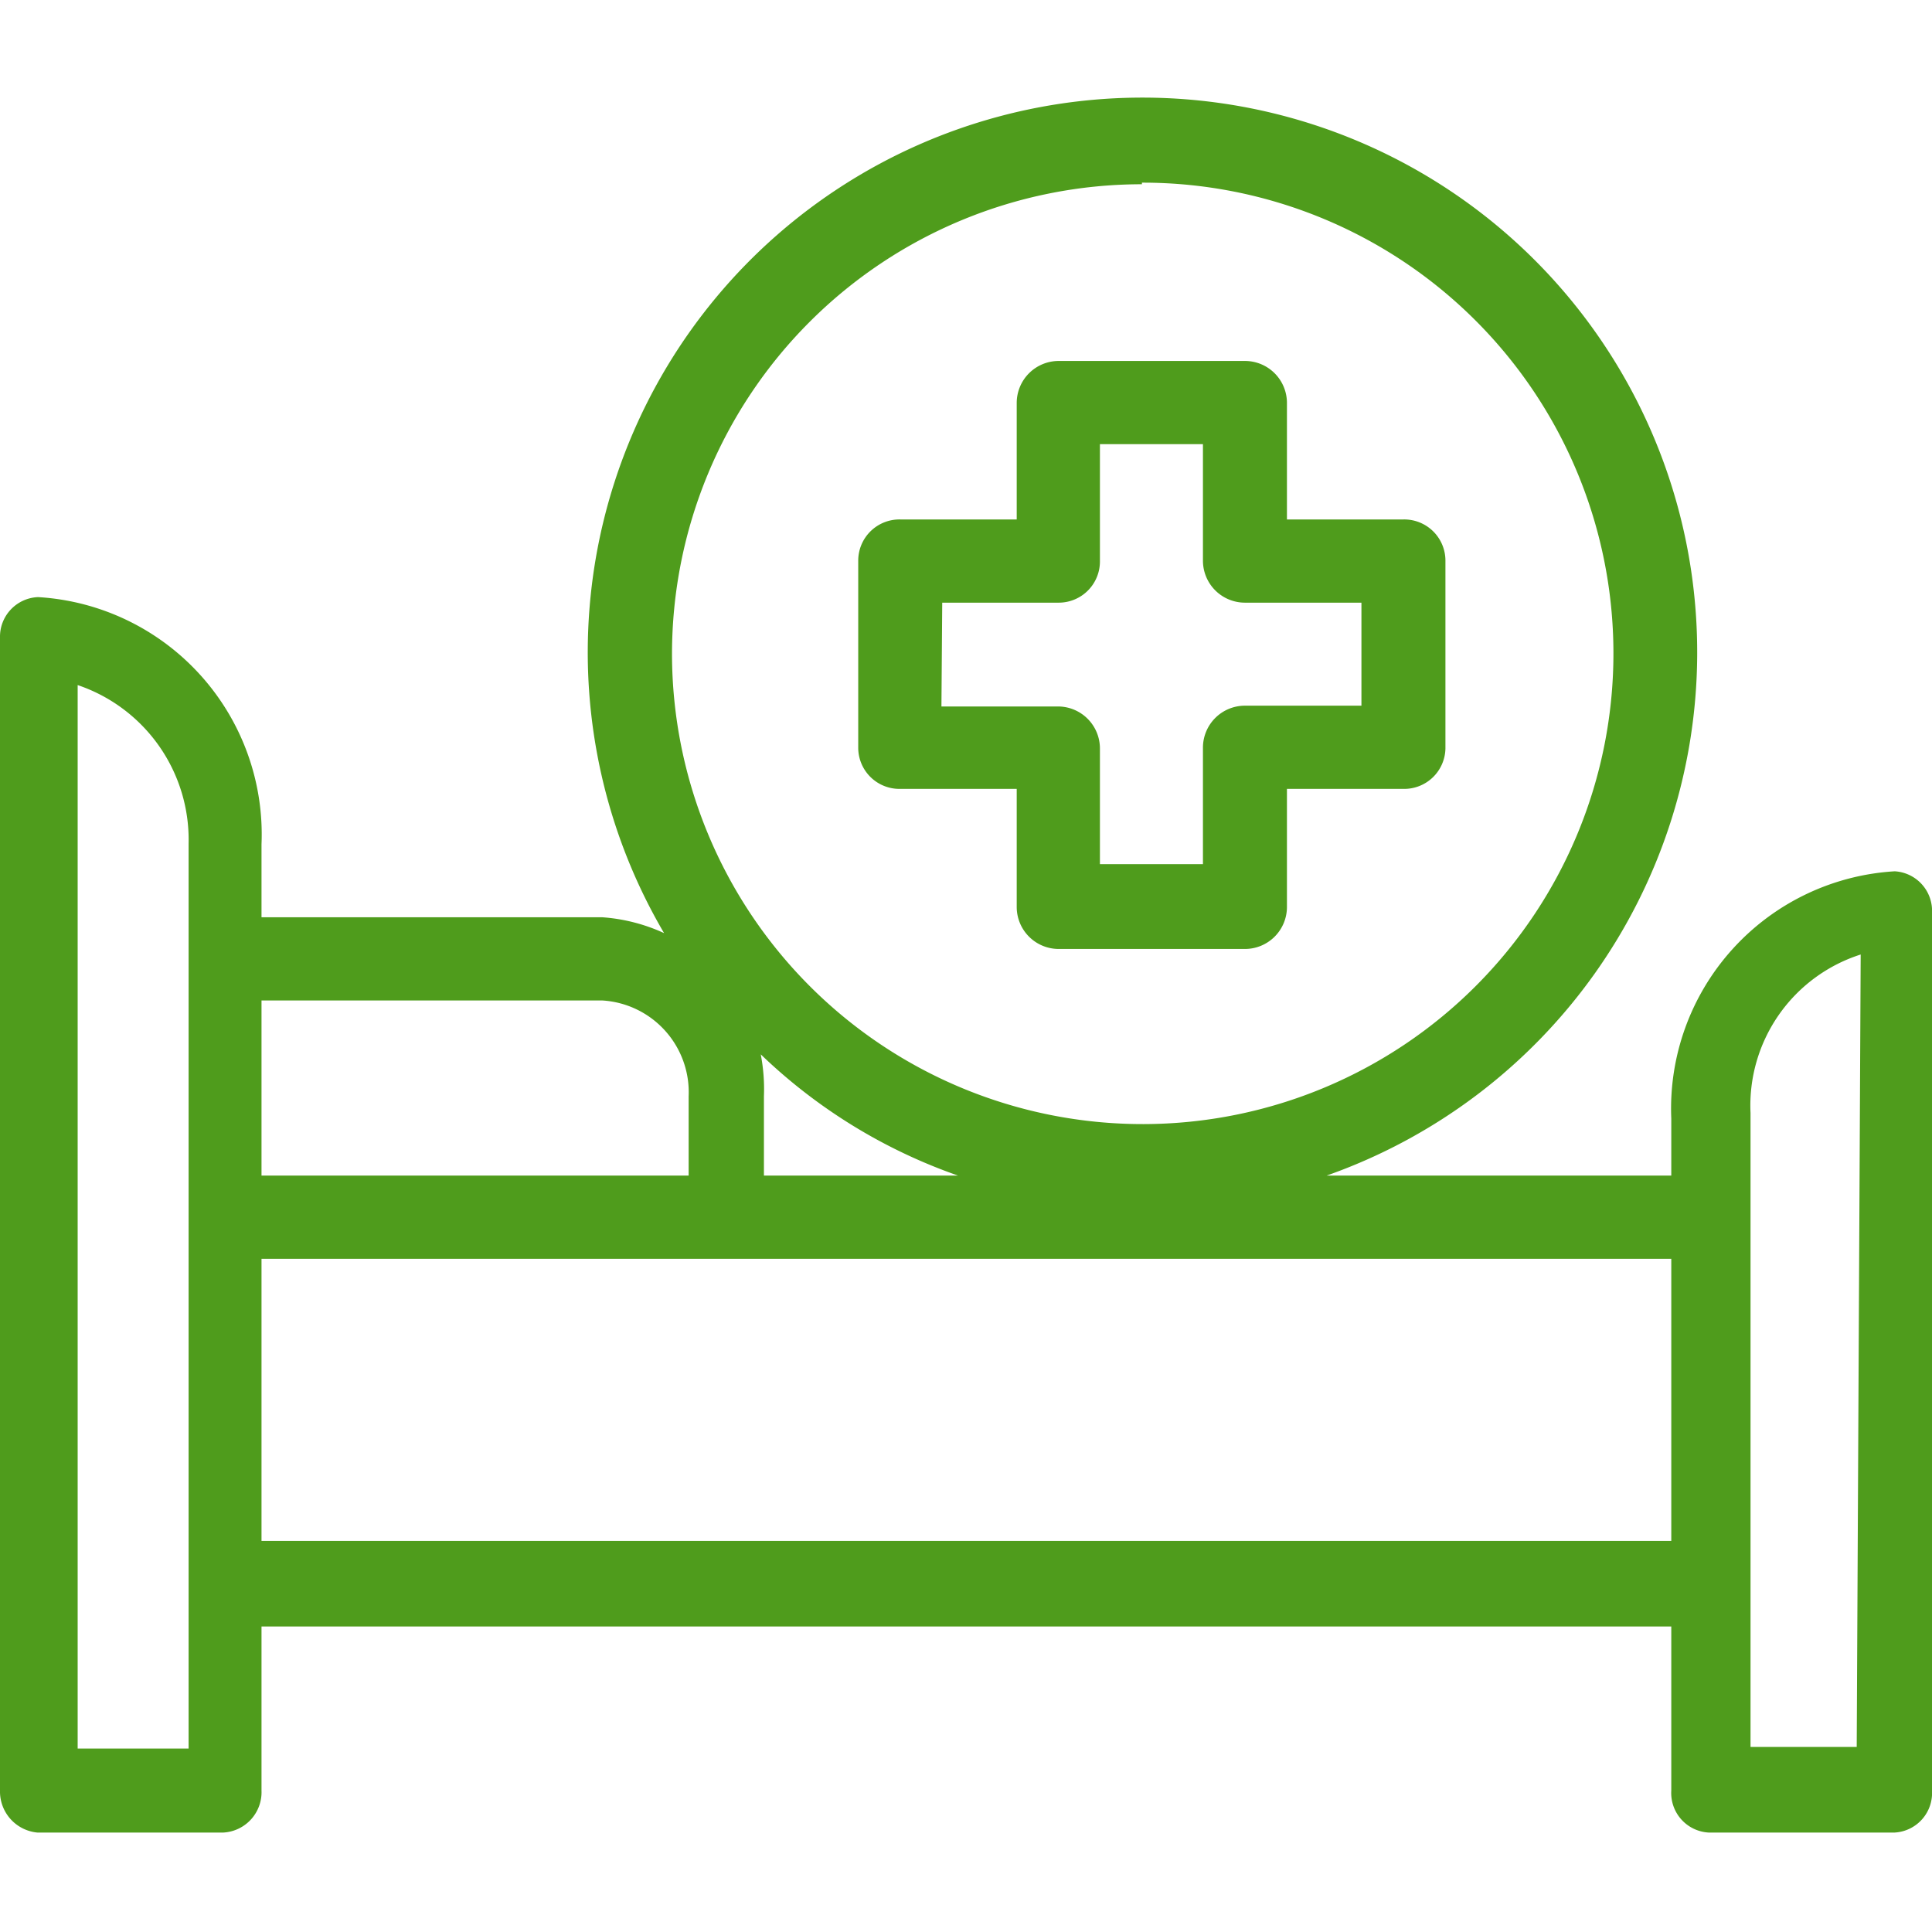 <svg xmlns="http://www.w3.org/2000/svg" viewBox="0 0 24.38 21.85" width="25px" height="25px">
  <defs/>
  <path fill="#4f9c1c" d="M11.36 8.69h1.47v1.49a.53.53 0 00.53.53h2.35a.53.53 0 00.53-.53V8.69h1.47a.52.52 0 00.53-.51V5.81a.52.52 0 00-.53-.52h-1.47V3.82a.53.53 0 00-.53-.53h-2.35a.53.53 0 00-.53.53v1.47h-1.47a.52.52 0 00-.53.52v2.37a.52.52 0 00.53.51zm.53-2.35h1.47a.52.52 0 00.52-.53V4.34h1.3v1.47a.53.53 0 00.53.53h1.47v1.3h-1.47a.53.53 0 00-.53.53v1.47h-1.3V8.18a.53.53 0 00-.53-.53h-1.47z"/>
  <path fill="#4f9c1c" d="M24.38 21.33V10.26a.5.5 0 00-.47-.53 3 3 0 00-2.82 3.12v.72h-4.35a7 7 0 10-8.36-3.06 2.24 2.24 0 00-.78-.2H3.3v-.92A3 3 0 00.48 6.27a.5.5 0 00-.48.51v14.55a.52.52 0 00.47.53h2.35a.51.51 0 00.48-.53v-2.07h17.79v2.07a.5.5 0 00.47.53h2.35a.5.5 0 00.47-.53zm-22-.53H.98V7.38a2.06 2.06 0 011.4 2zm7.22-8.76a6.84 6.84 0 002.49 1.53H9.64v-1a2.32 2.32 0 00-.04-.53zm4.81-11a5.94 5.94 0 11-5.93 5.95 5.93 5.93 0 015.93-5.93zM3.3 11.36h4.3a1.16 1.16 0 011.09 1.21v1H3.3zm17.79 6.82H3.3v-3.56h17.79zm2.34 2.6h-1.34v-8a2 2 0 011.39-2z"/>
</svg>
